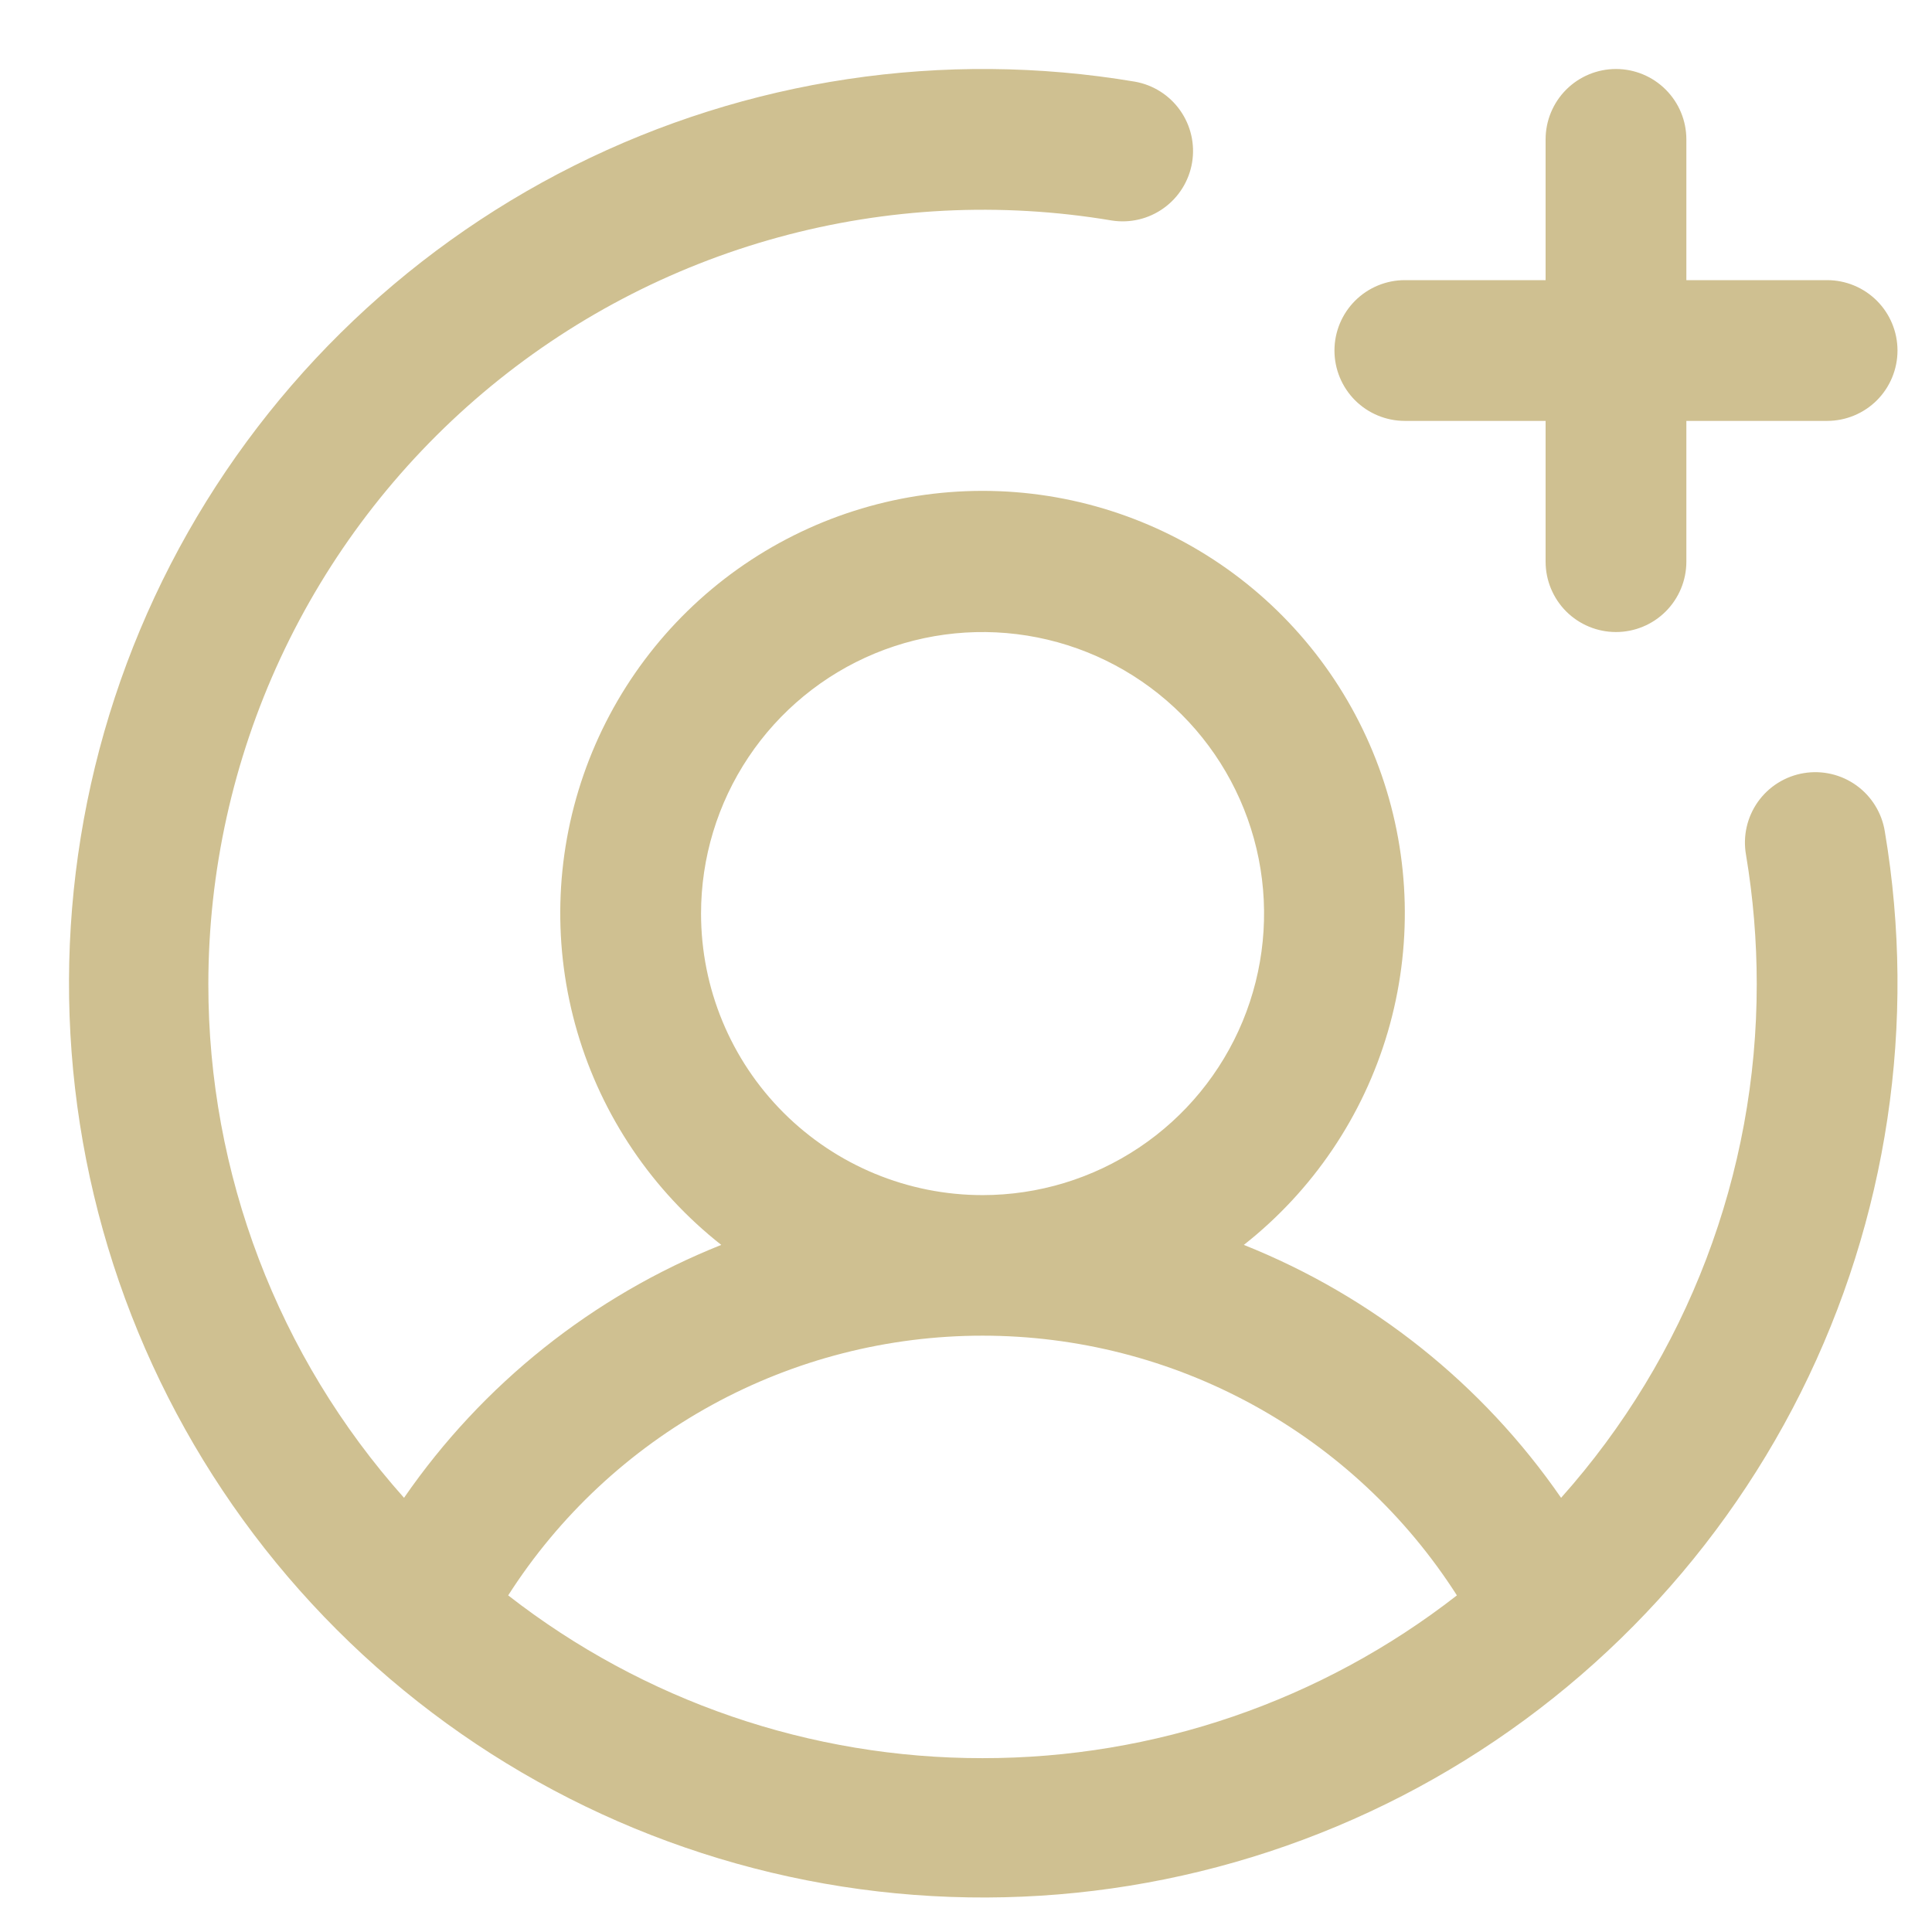 <svg width="56" height="56" viewBox="0 0 56 56" fill="none" xmlns="http://www.w3.org/2000/svg">
<path d="M38.68 10.16C38.68 9.619 38.895 9.1 39.277 8.718C39.66 8.335 40.179 8.12 40.72 8.12H44.8V4.04C44.8 3.499 45.015 2.98 45.397 2.598C45.78 2.215 46.299 2 46.84 2C47.381 2 47.9 2.215 48.282 2.598C48.665 2.98 48.88 3.499 48.88 4.04V8.12H52.96C53.501 8.12 54.02 8.335 54.403 8.718C54.785 9.1 55 9.619 55 10.16C55 10.701 54.785 11.22 54.403 11.603C54.02 11.985 53.501 12.2 52.96 12.2H48.88V16.28C48.88 16.821 48.665 17.34 48.282 17.723C47.9 18.105 47.381 18.32 46.84 18.32C46.299 18.32 45.78 18.105 45.397 17.723C45.015 17.34 44.8 16.821 44.8 16.28V12.2H40.72C40.179 12.2 39.66 11.985 39.277 11.603C38.895 11.22 38.68 10.701 38.68 10.16ZM54.633 24.104C55.565 29.644 54.712 35.337 52.198 40.361C49.683 45.385 45.637 49.479 40.644 52.054C35.65 54.628 29.968 55.549 24.417 54.684C18.866 53.818 13.734 51.211 9.762 47.238C5.789 43.266 3.182 38.134 2.316 32.583C1.451 27.032 2.372 21.35 4.946 16.356C7.521 11.363 11.616 7.317 16.639 4.802C21.663 2.288 27.356 1.435 32.896 2.367C33.426 2.461 33.897 2.76 34.207 3.199C34.517 3.638 34.642 4.182 34.553 4.713C34.464 5.243 34.17 5.717 33.733 6.031C33.297 6.346 32.754 6.475 32.223 6.391C29.005 5.85 25.708 6.016 22.561 6.879C19.414 7.741 16.493 9.279 14.001 11.385C11.509 13.492 9.505 16.116 8.13 19.075C6.755 22.034 6.042 25.257 6.039 28.52C6.034 34.014 8.053 39.316 11.711 43.415C13.986 40.118 17.185 37.568 20.906 36.084C18.907 34.51 17.449 32.352 16.733 29.91C16.018 27.468 16.081 24.864 16.914 22.46C17.747 20.056 19.309 17.972 21.381 16.496C23.454 15.021 25.935 14.228 28.48 14.228C31.024 14.228 33.505 15.021 35.578 16.496C37.651 17.972 39.212 20.056 40.045 22.46C40.878 24.864 40.941 27.468 40.226 29.91C39.511 32.352 38.052 34.51 36.053 36.084C39.774 37.568 42.973 40.118 45.249 43.415C48.906 39.316 50.925 34.014 50.92 28.52C50.92 27.266 50.816 26.014 50.609 24.777C50.562 24.512 50.568 24.239 50.627 23.977C50.686 23.713 50.796 23.465 50.951 23.245C51.107 23.025 51.304 22.837 51.533 22.694C51.761 22.551 52.015 22.454 52.281 22.41C52.547 22.365 52.819 22.374 53.081 22.435C53.344 22.496 53.591 22.609 53.81 22.766C54.029 22.924 54.214 23.123 54.355 23.353C54.496 23.582 54.591 23.837 54.633 24.104ZM28.48 34.641C30.093 34.641 31.671 34.162 33.013 33.265C34.355 32.369 35.401 31.094 36.019 29.603C36.636 28.112 36.798 26.471 36.483 24.888C36.168 23.305 35.391 21.852 34.25 20.71C33.108 19.569 31.654 18.792 30.072 18.477C28.489 18.162 26.848 18.324 25.357 18.941C23.866 19.559 22.591 20.605 21.695 21.947C20.798 23.289 20.32 24.866 20.32 26.48C20.32 28.645 21.179 30.72 22.709 32.25C24.24 33.781 26.315 34.641 28.48 34.641ZM28.48 50.961C33.461 50.966 38.301 49.305 42.229 46.243C40.754 43.935 38.721 42.036 36.318 40.72C33.915 39.404 31.219 38.715 28.48 38.715C25.74 38.715 23.045 39.404 20.642 40.72C18.239 42.036 16.206 43.935 14.73 46.243C18.659 49.305 23.498 50.966 28.48 50.961Z" fill="#CFC091"/>
</svg>

